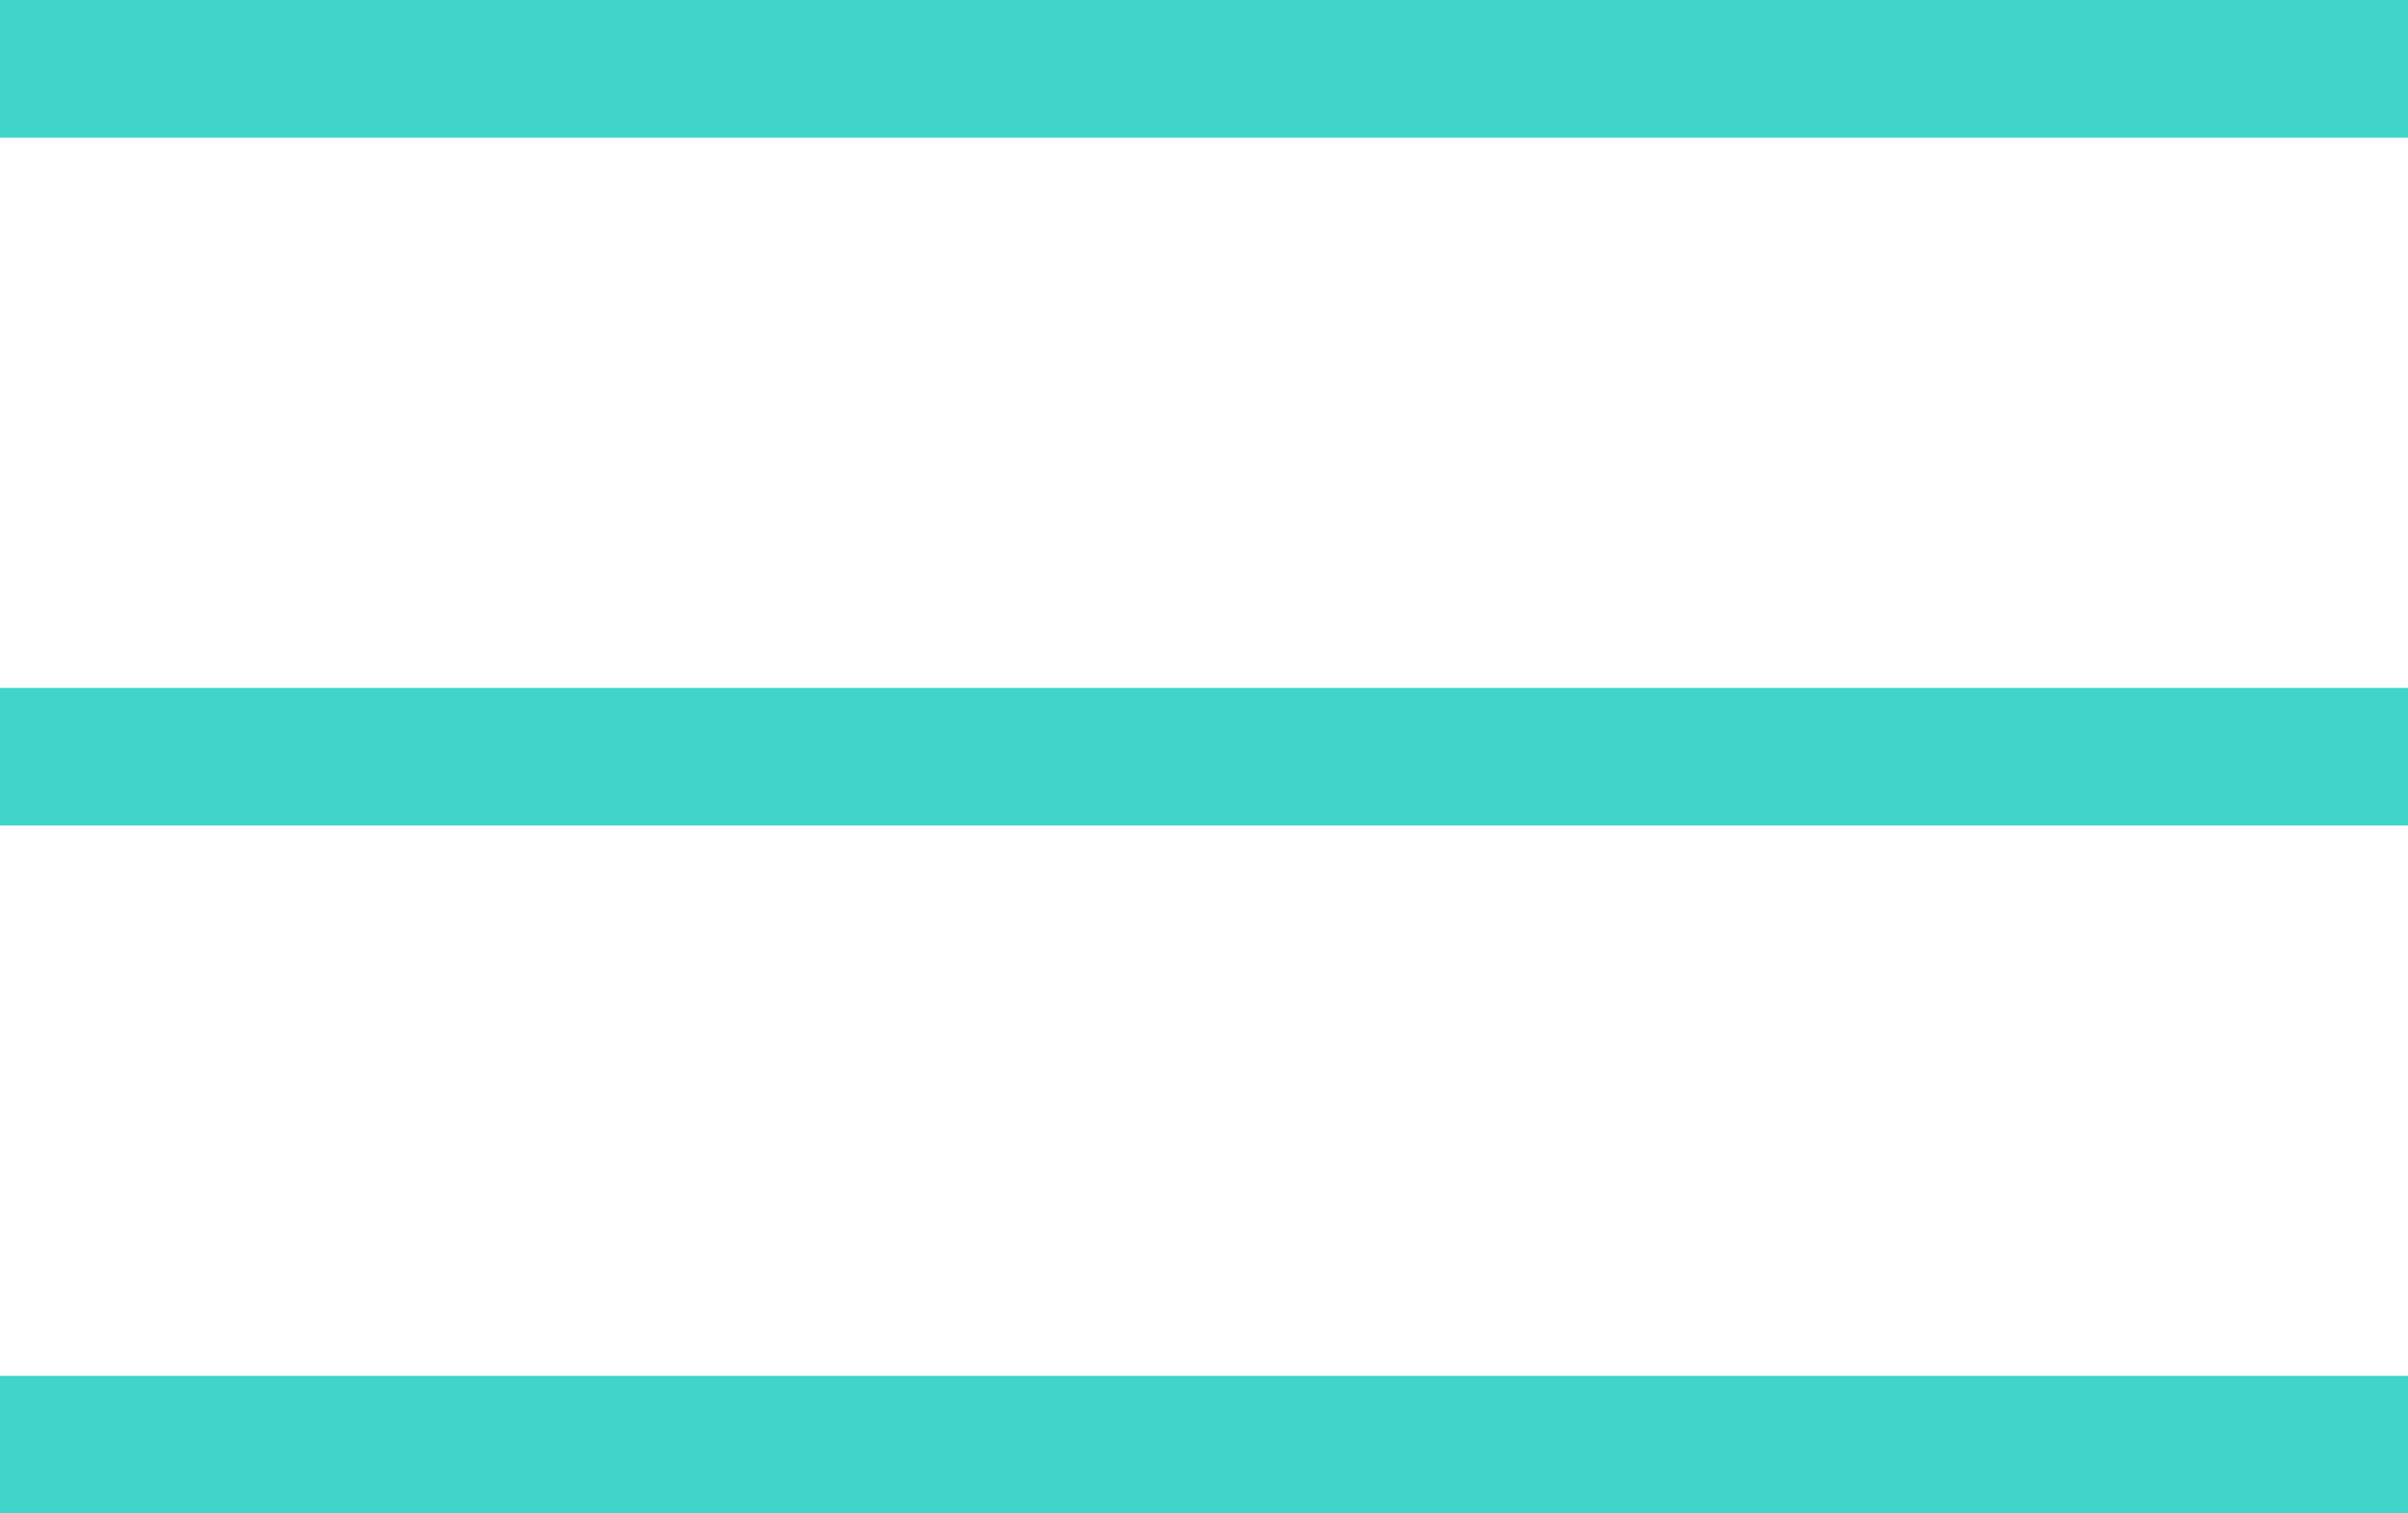 <?xml version="1.0" encoding="UTF-8"?> <svg xmlns="http://www.w3.org/2000/svg" width="105" height="66" viewBox="0 0 105 66" fill="none"><line y1="3" x2="105" y2="3" stroke="#3FD6C9" stroke-width="6"></line><line y1="33" x2="105" y2="33" stroke="#3FD6C9" stroke-width="6"></line><line y1="63" x2="105" y2="63" stroke="#3FD6C9" stroke-width="6"></line></svg> 
